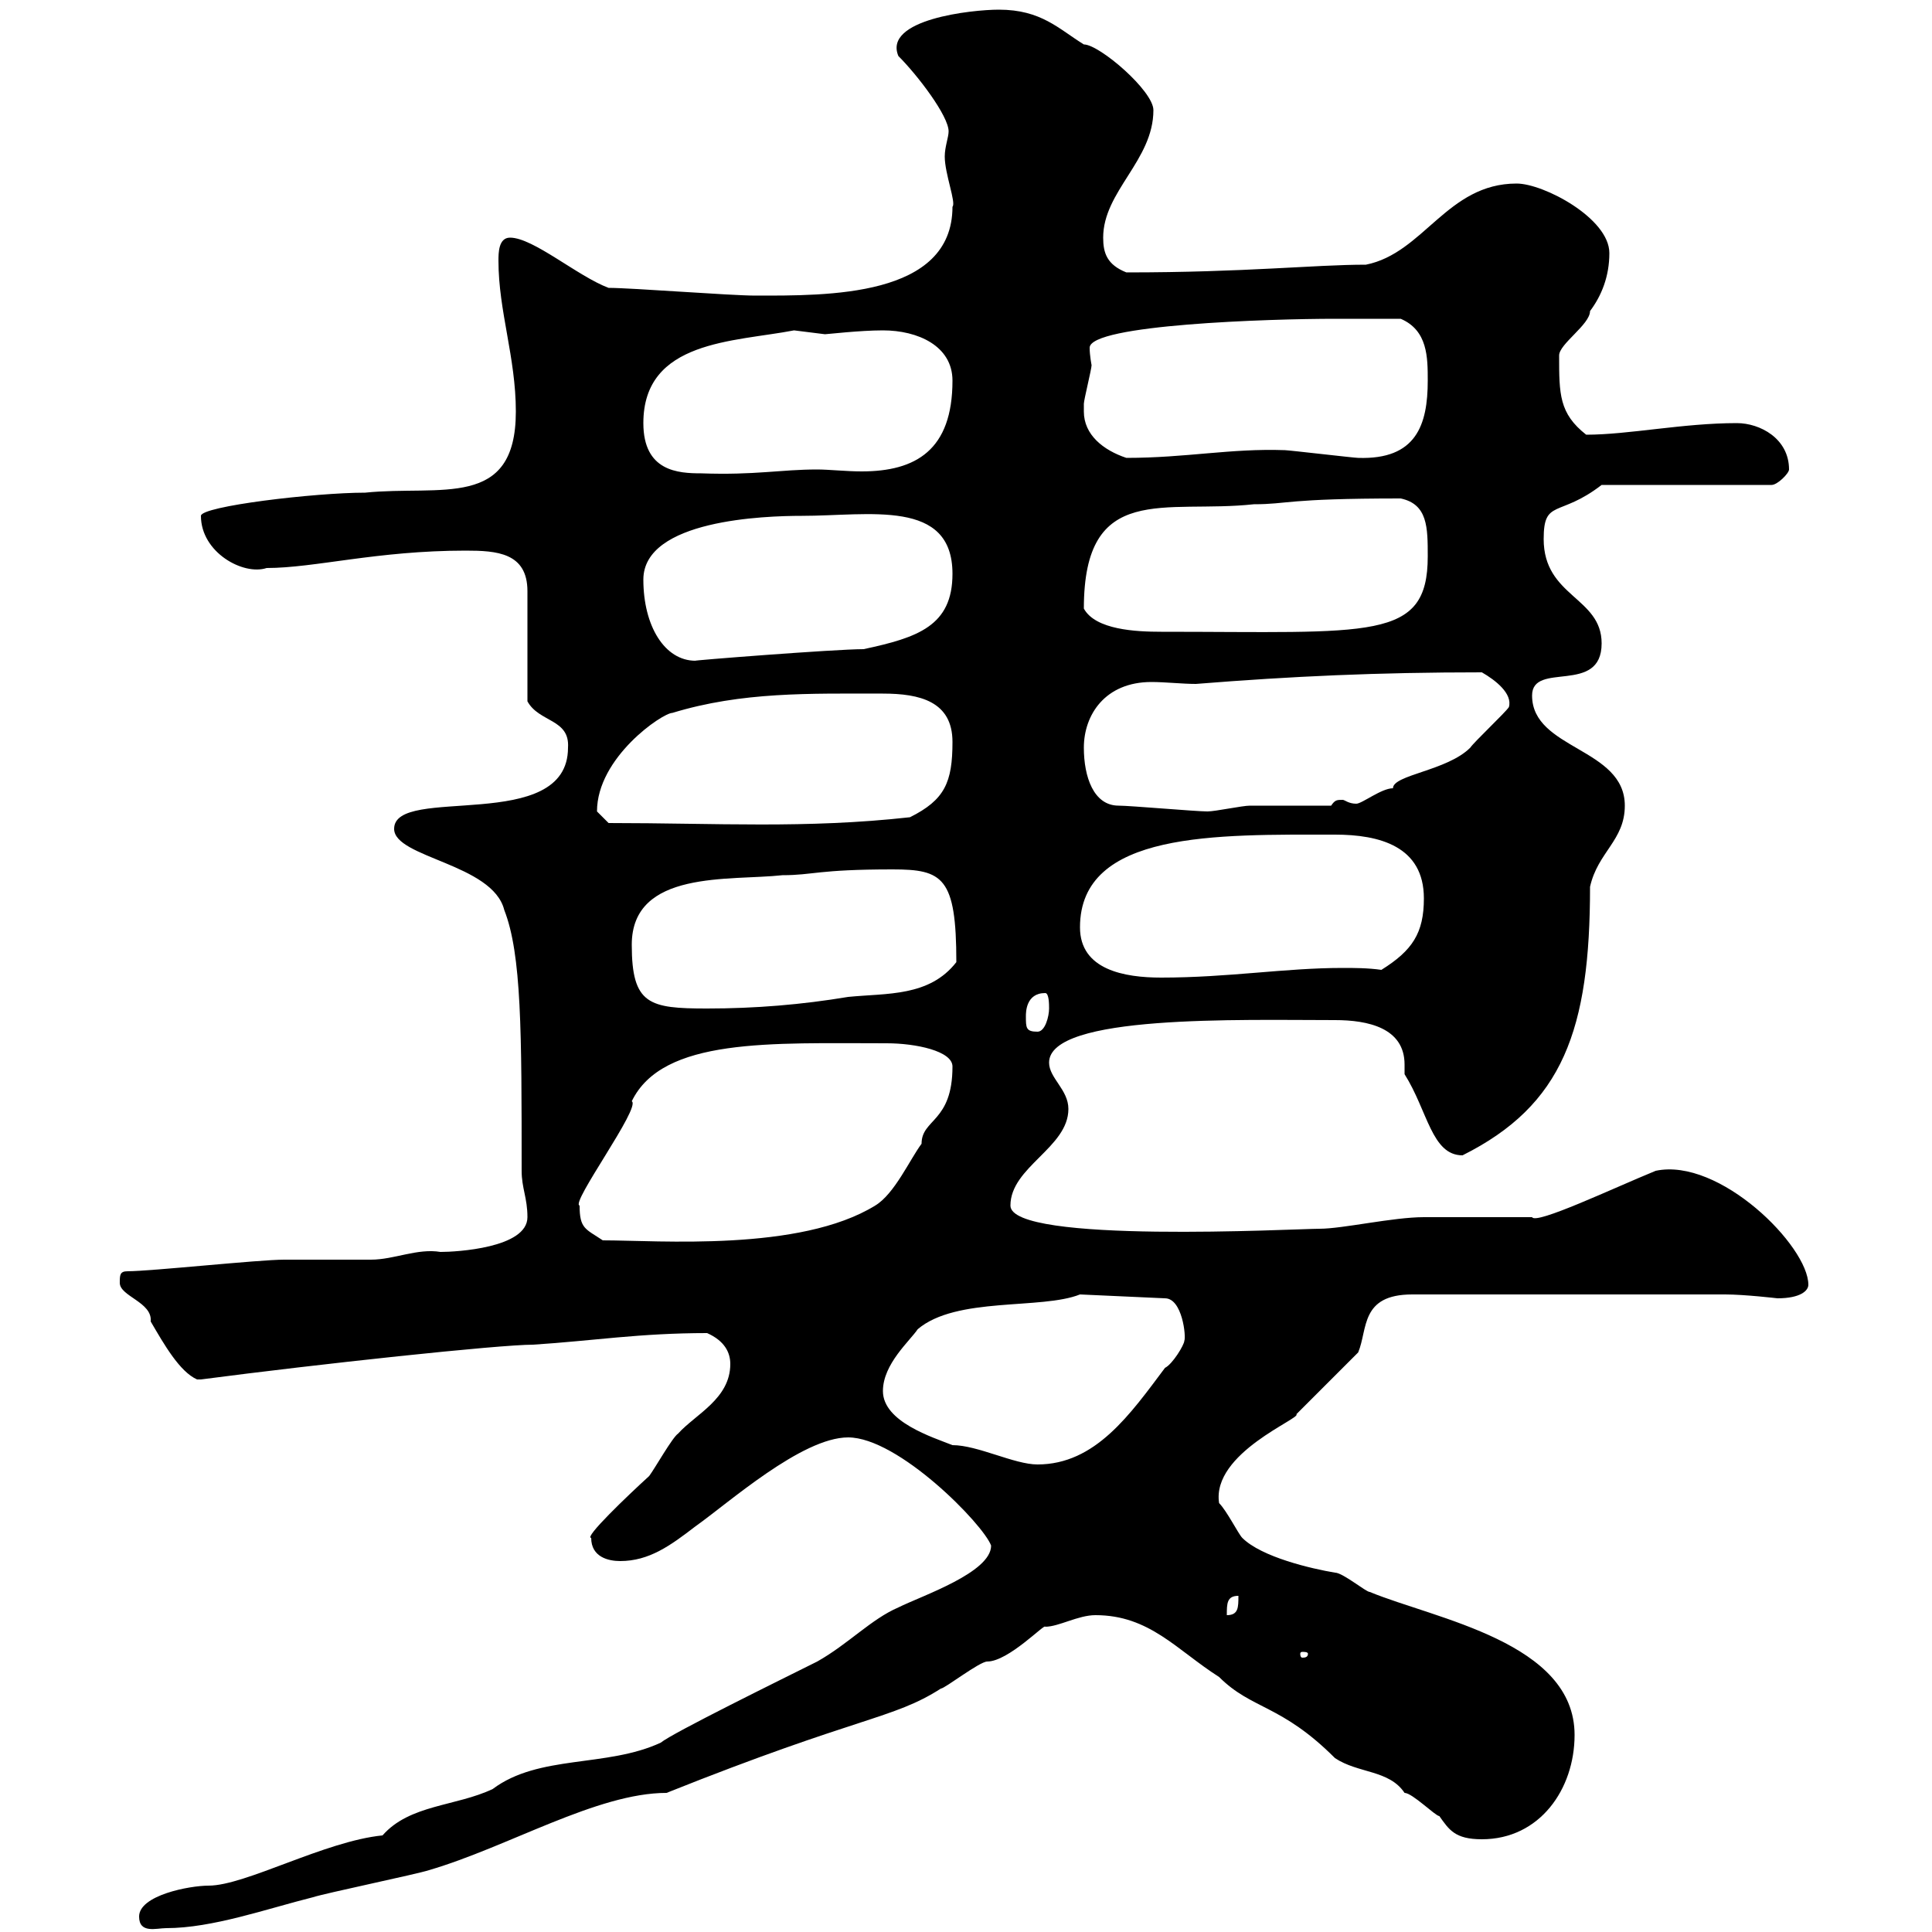 <svg xmlns="http://www.w3.org/2000/svg" xmlns:xlink="http://www.w3.org/1999/xlink" width="300" height="300"><path d="M21.60 297.60C21.60 300.30 24.30 299.40 25.80 299.40C33 299.40 41.40 296.40 48.60 294.60C50.40 294 64.80 291 66.60 290.40C78.90 286.80 92.70 278.40 103.50 278.40C133.50 266.40 138.60 267 146.10 262.20C146.70 262.20 152.10 258 153.30 258C156.60 258 162.30 252 162.30 252.60C164.40 252.60 167.40 250.80 170.10 250.80C178.50 250.80 182.70 256.20 189.30 260.40C194.40 265.50 198.90 264.60 207.30 273C210.90 275.40 215.70 274.80 218.10 278.40C219.30 278.40 222.90 282 223.50 282C225 284.10 225.90 285.60 230.10 285.60C239.10 285.60 244.50 277.80 244.50 269.40C244.50 255 222.90 251.40 212.70 247.20C212.10 247.20 208.50 244.20 207.30 244.20C203.70 243.60 195.90 241.80 192.90 238.80C192.30 238.20 190.50 234.60 189.30 233.40C188.10 225.60 202.20 220.20 201.30 219.60C203.10 217.80 209.10 211.80 210.90 210C212.40 206.40 211.20 201 219.30 201L267.90 201C270.90 201 276 201.60 276 201.60C279.60 201.60 280.80 200.40 280.80 199.50C280.80 193.50 267 179.70 257.10 181.80C250.50 184.50 238.50 190.20 237.90 189C236.10 189 222.90 189 221.10 189C216.30 189 208.50 190.80 204.90 190.80C201.30 190.80 156.90 193.20 156.90 187.20C156.90 181.20 165.90 178.20 165.90 172.20C165.90 169.20 162.90 167.40 162.90 165C162.90 157.50 192.60 158.40 207.30 158.40C212.40 158.40 218.10 159.60 218.10 165.30C218.10 165.60 218.10 166.50 218.10 166.80C221.70 172.50 222.30 179.40 227.10 179.40C242.70 171.60 246.90 159.90 246.90 137.70C248.10 132.30 252.30 130.50 252.30 125.10C252.30 116.10 237.90 116.40 237.90 108C237.90 102.60 248.70 108 248.70 99.90C248.70 92.70 239.70 92.70 239.70 83.70C239.70 77.40 242.10 80.40 248.70 75.30L275.10 75.30C276 75.30 277.80 73.50 277.80 72.90C277.80 68.10 273.30 65.70 269.70 65.70C261.30 65.70 252.90 67.50 246.30 67.50C242.10 64.20 242.10 61.20 242.10 55.20C242.10 53.40 246.90 50.40 246.90 48.30C248.70 45.90 249.90 42.90 249.90 39.30C249.90 33.90 239.70 28.50 235.50 28.50C224.70 28.50 221.10 39.30 212.10 41.10C204 41.10 193.50 42.30 174.90 42.30C171.90 41.10 171.30 39.30 171.30 36.90C171.30 29.70 179.10 24.90 179.10 17.10C179.10 14.10 170.70 6.90 168.30 6.90C164.40 4.50 161.70 1.50 155.10 1.50C150.90 1.50 137.10 3 139.50 8.70C142.50 11.70 147.30 18 147.30 20.40C147.30 21.30 146.70 22.80 146.70 24.30C146.70 27 148.50 31.50 147.90 32.10C147.90 46.20 128.40 45.90 117.30 45.90C113.40 45.90 98.10 44.70 94.50 44.70C89.70 42.90 82.80 36.90 79.20 36.90C77.40 36.90 77.40 39.30 77.40 40.50C77.40 48.30 80.10 55.50 80.10 63.90C80.10 79.20 68.40 75.30 56.70 76.50C48.90 76.50 31.20 78.60 31.20 80.10C31.20 85.80 37.80 89.40 41.40 88.20C48.90 88.20 58.50 85.50 72.30 85.50C77.10 85.50 81.90 85.80 81.90 91.80C81.90 94.50 81.90 106.20 81.90 108.90C83.70 112.20 88.50 111.60 88.20 116.10C88.20 129.60 61.20 121.80 61.20 128.70C61.20 133.20 76.50 134.10 78.30 141.30C81 148.20 81 160.20 81 181.80C81 184.50 81.90 186 81.90 189C81.90 193.80 70.80 194.40 68.40 194.40C64.80 193.80 61.20 195.60 57.60 195.60C56.70 195.60 45 195.60 44.10 195.60C40.20 195.60 23.40 197.40 19.80 197.40C18.60 197.40 18.60 198 18.60 199.20C18.60 201.30 23.70 202.20 23.40 205.20C25.50 208.80 27.90 213 30.60 214.20L31.20 214.20C49.50 211.80 77.40 208.80 82.80 208.80C92.10 208.20 99.30 207 109.80 207C112.50 208.20 113.40 210 113.40 211.80C113.40 217.20 108 219.60 105.30 222.60C104.40 223.20 101.70 228 100.80 229.20C97.50 232.20 90.60 238.80 91.80 238.80C91.80 241.80 94.50 242.40 96.30 242.40C100.80 242.40 104.10 240 108 237C113.10 233.40 124.50 223.20 131.70 223.20C139.50 223.20 152.70 236.70 153.90 240C153.90 244.20 143.10 247.80 139.50 249.60C135.30 251.40 131.70 255.30 126.90 258C121.50 260.70 104.40 269.10 102.60 270.60C94.20 274.50 83.70 272.40 76.50 277.80C70.80 280.50 63.60 280.20 59.40 285C50.40 285.90 38.10 292.80 32.40 292.80C29.40 292.80 21.60 294.30 21.60 297.60ZM203.10 256.80C203.10 257.40 202.50 257.40 202.20 257.40C202.20 257.40 201.90 257.40 201.90 256.80C201.90 256.50 202.20 256.50 202.20 256.50C202.50 256.50 203.10 256.50 203.10 256.80ZM192.30 247.80C192.30 249.60 192.30 250.80 190.50 250.80C190.50 249 190.50 247.80 192.30 247.80ZM137.10 216C137.10 211.80 141.30 208.20 142.50 206.40C148.50 201.30 161.70 203.40 167.70 201L180.90 201.60C183.60 201.60 184.20 207.60 183.90 208.20C183.90 208.80 182.10 211.80 180.90 212.40C175.50 219.60 170.10 227.40 161.10 227.40C157.50 227.40 151.80 224.40 147.90 224.40C144.90 223.20 137.10 220.80 137.10 216ZM90 187.20C88.50 186.90 99.60 171.90 98.10 171C102.90 161.10 119.70 162 137.70 162C142.20 162 147.90 163.20 147.90 165.60C147.90 174.30 143.10 173.70 143.10 177.60C141.30 180 138.90 185.40 135.90 187.20C124.20 194.40 102.30 192.60 93.60 192.60C90.90 190.80 90 190.80 90 187.20ZM159.30 157.80C159.30 157.20 159.30 154.20 162.30 154.20C162.90 154.20 162.90 156 162.90 156.60C162.90 157.80 162.30 160.20 161.10 160.20C159.30 160.20 159.30 159.60 159.30 157.80ZM98.10 146.70C98.10 135 113.40 136.80 121.50 135.90C126.30 135.90 126.90 135 138.60 135C146.40 135 148.50 136.20 148.50 149.40C144.30 154.80 137.70 154.20 131.70 154.80C124.50 156 117.30 156.60 109.80 156.60C100.80 156.60 98.10 156 98.10 146.70ZM167.70 144C167.70 129 189 129.60 207.30 129.60C214.20 129.60 221.10 131.40 221.10 139.50C221.10 144.90 219.30 147.60 214.50 150.60C212.40 150.30 210.30 150.30 208.50 150.30C199.50 150.30 190.80 151.80 180.30 151.80C174.60 151.80 167.70 150.60 167.70 144ZM92.70 126C92.70 117.60 102.90 110.70 104.40 110.70C115.20 107.40 125.70 107.70 137.10 107.70C142.80 107.70 147.90 108.90 147.90 115.20C147.90 121.50 146.70 124.20 141.30 126.90C125.10 128.70 111.30 127.80 94.50 127.80C94.50 127.80 92.70 126 92.70 126ZM173.70 125.10C169.80 125.10 168.30 120.60 168.30 116.10C168.30 111 171.60 105.90 178.80 105.90C180.90 105.90 183.60 106.20 185.70 106.20C200.70 105 213.90 104.40 230.10 104.40C232.20 105.60 234.90 107.70 234.30 109.80C233.70 110.70 228.90 115.20 228.30 116.10C224.70 119.70 216.30 120.30 216.30 122.40C214.50 122.40 211.50 124.80 210.60 124.80C209.40 124.80 208.80 124.20 208.50 124.20C207.60 124.20 207.30 124.20 206.70 125.10C204.90 125.10 195.90 125.10 194.10 125.10C192.90 125.10 188.70 126 187.50 126C185.70 126 175.50 125.10 173.70 125.10ZM99.90 90C99.90 80.70 118.80 80.10 124.50 80.10C135 80.10 147.90 77.40 147.90 89.10C147.90 97.20 142.50 99 134.10 100.80C129.60 100.80 106.80 102.60 108 102.60C103.20 102.60 99.90 97.20 99.90 90ZM168.30 94.50C168.30 74.70 180.90 79.80 194.70 78.30C200.10 78.30 199.50 77.40 217.50 77.40C221.70 78.30 221.70 81.90 221.70 86.40C221.70 99.60 213 98.10 180.30 98.10C176.40 98.10 170.10 97.80 168.30 94.50ZM99.90 65.70C99.90 52.80 114 53.10 123.30 51.30C123.30 51.30 128.10 51.90 128.10 51.90C128.40 51.90 133.50 51.30 137.10 51.30C142.50 51.30 147.90 53.70 147.90 59.10C147.90 69.90 142.20 73.20 133.80 73.20C131.40 73.20 128.70 72.90 126.90 72.90C121.20 72.90 117.30 73.80 108.90 73.50C105.30 73.50 99.90 73.20 99.90 65.70ZM168.30 63.90C168.30 63.90 168.30 62.70 168.30 62.70C168.30 62.10 169.50 57.30 169.50 56.70C169.50 56.70 169.20 55.20 169.20 54C169.20 50.40 197.10 49.50 207.30 49.50C209.10 49.50 215.70 49.50 217.50 49.50C221.70 51.30 221.70 55.50 221.70 59.10C221.70 66 219.90 71.40 210.90 71.10C210.30 71.10 200.10 69.90 199.50 69.90C191.10 69.60 184.20 71.10 174.90 71.10C171.30 69.90 168.30 67.50 168.30 63.90Z"/></svg>